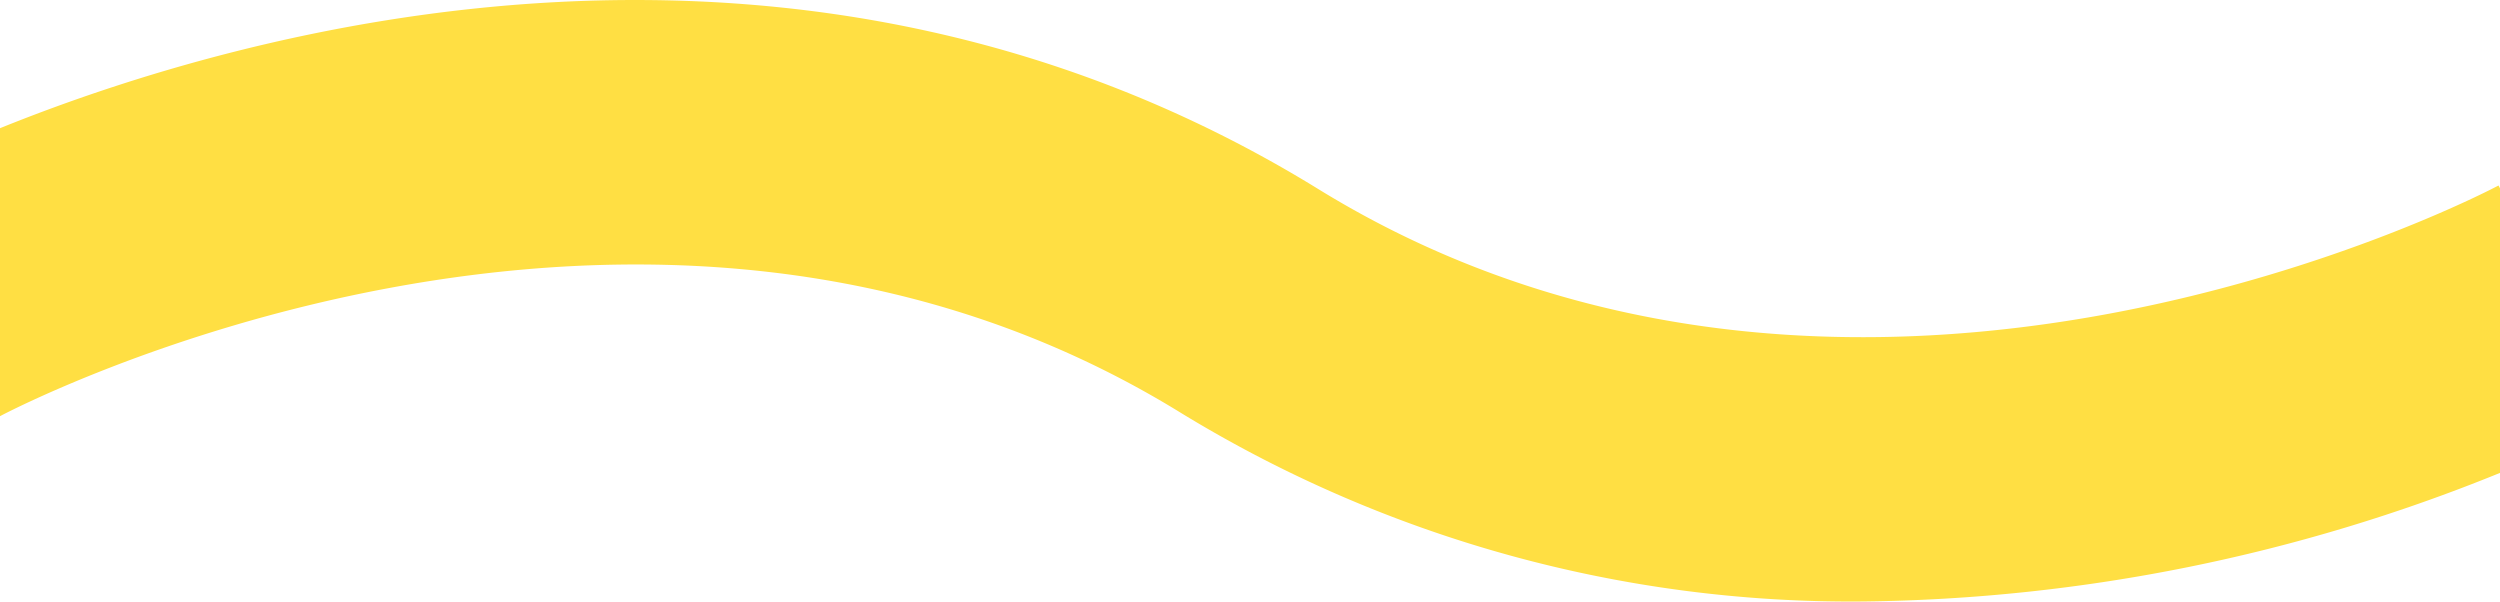 <?xml version="1.0" encoding="UTF-8"?>
<svg xmlns="http://www.w3.org/2000/svg" width="159.731" height="38.433" viewBox="0 0 159.731 38.433">
  <path id="Tracé_98" data-name="Tracé 98" d="M305.985,167.221c-.4.224-40.792,21.547-75.414.224-33.1-20.38-68.668-10.166-84.221-3.884v18.4c.416-.224,40.808-21.547,75.43-.224A82.045,82.045,0,0,0,265.417,193.8a111.111,111.111,0,0,0,40.664-8.216V167.4Z" transform="translate(-146.35 -155.37)" fill="#ffdf43"></path>
</svg>

